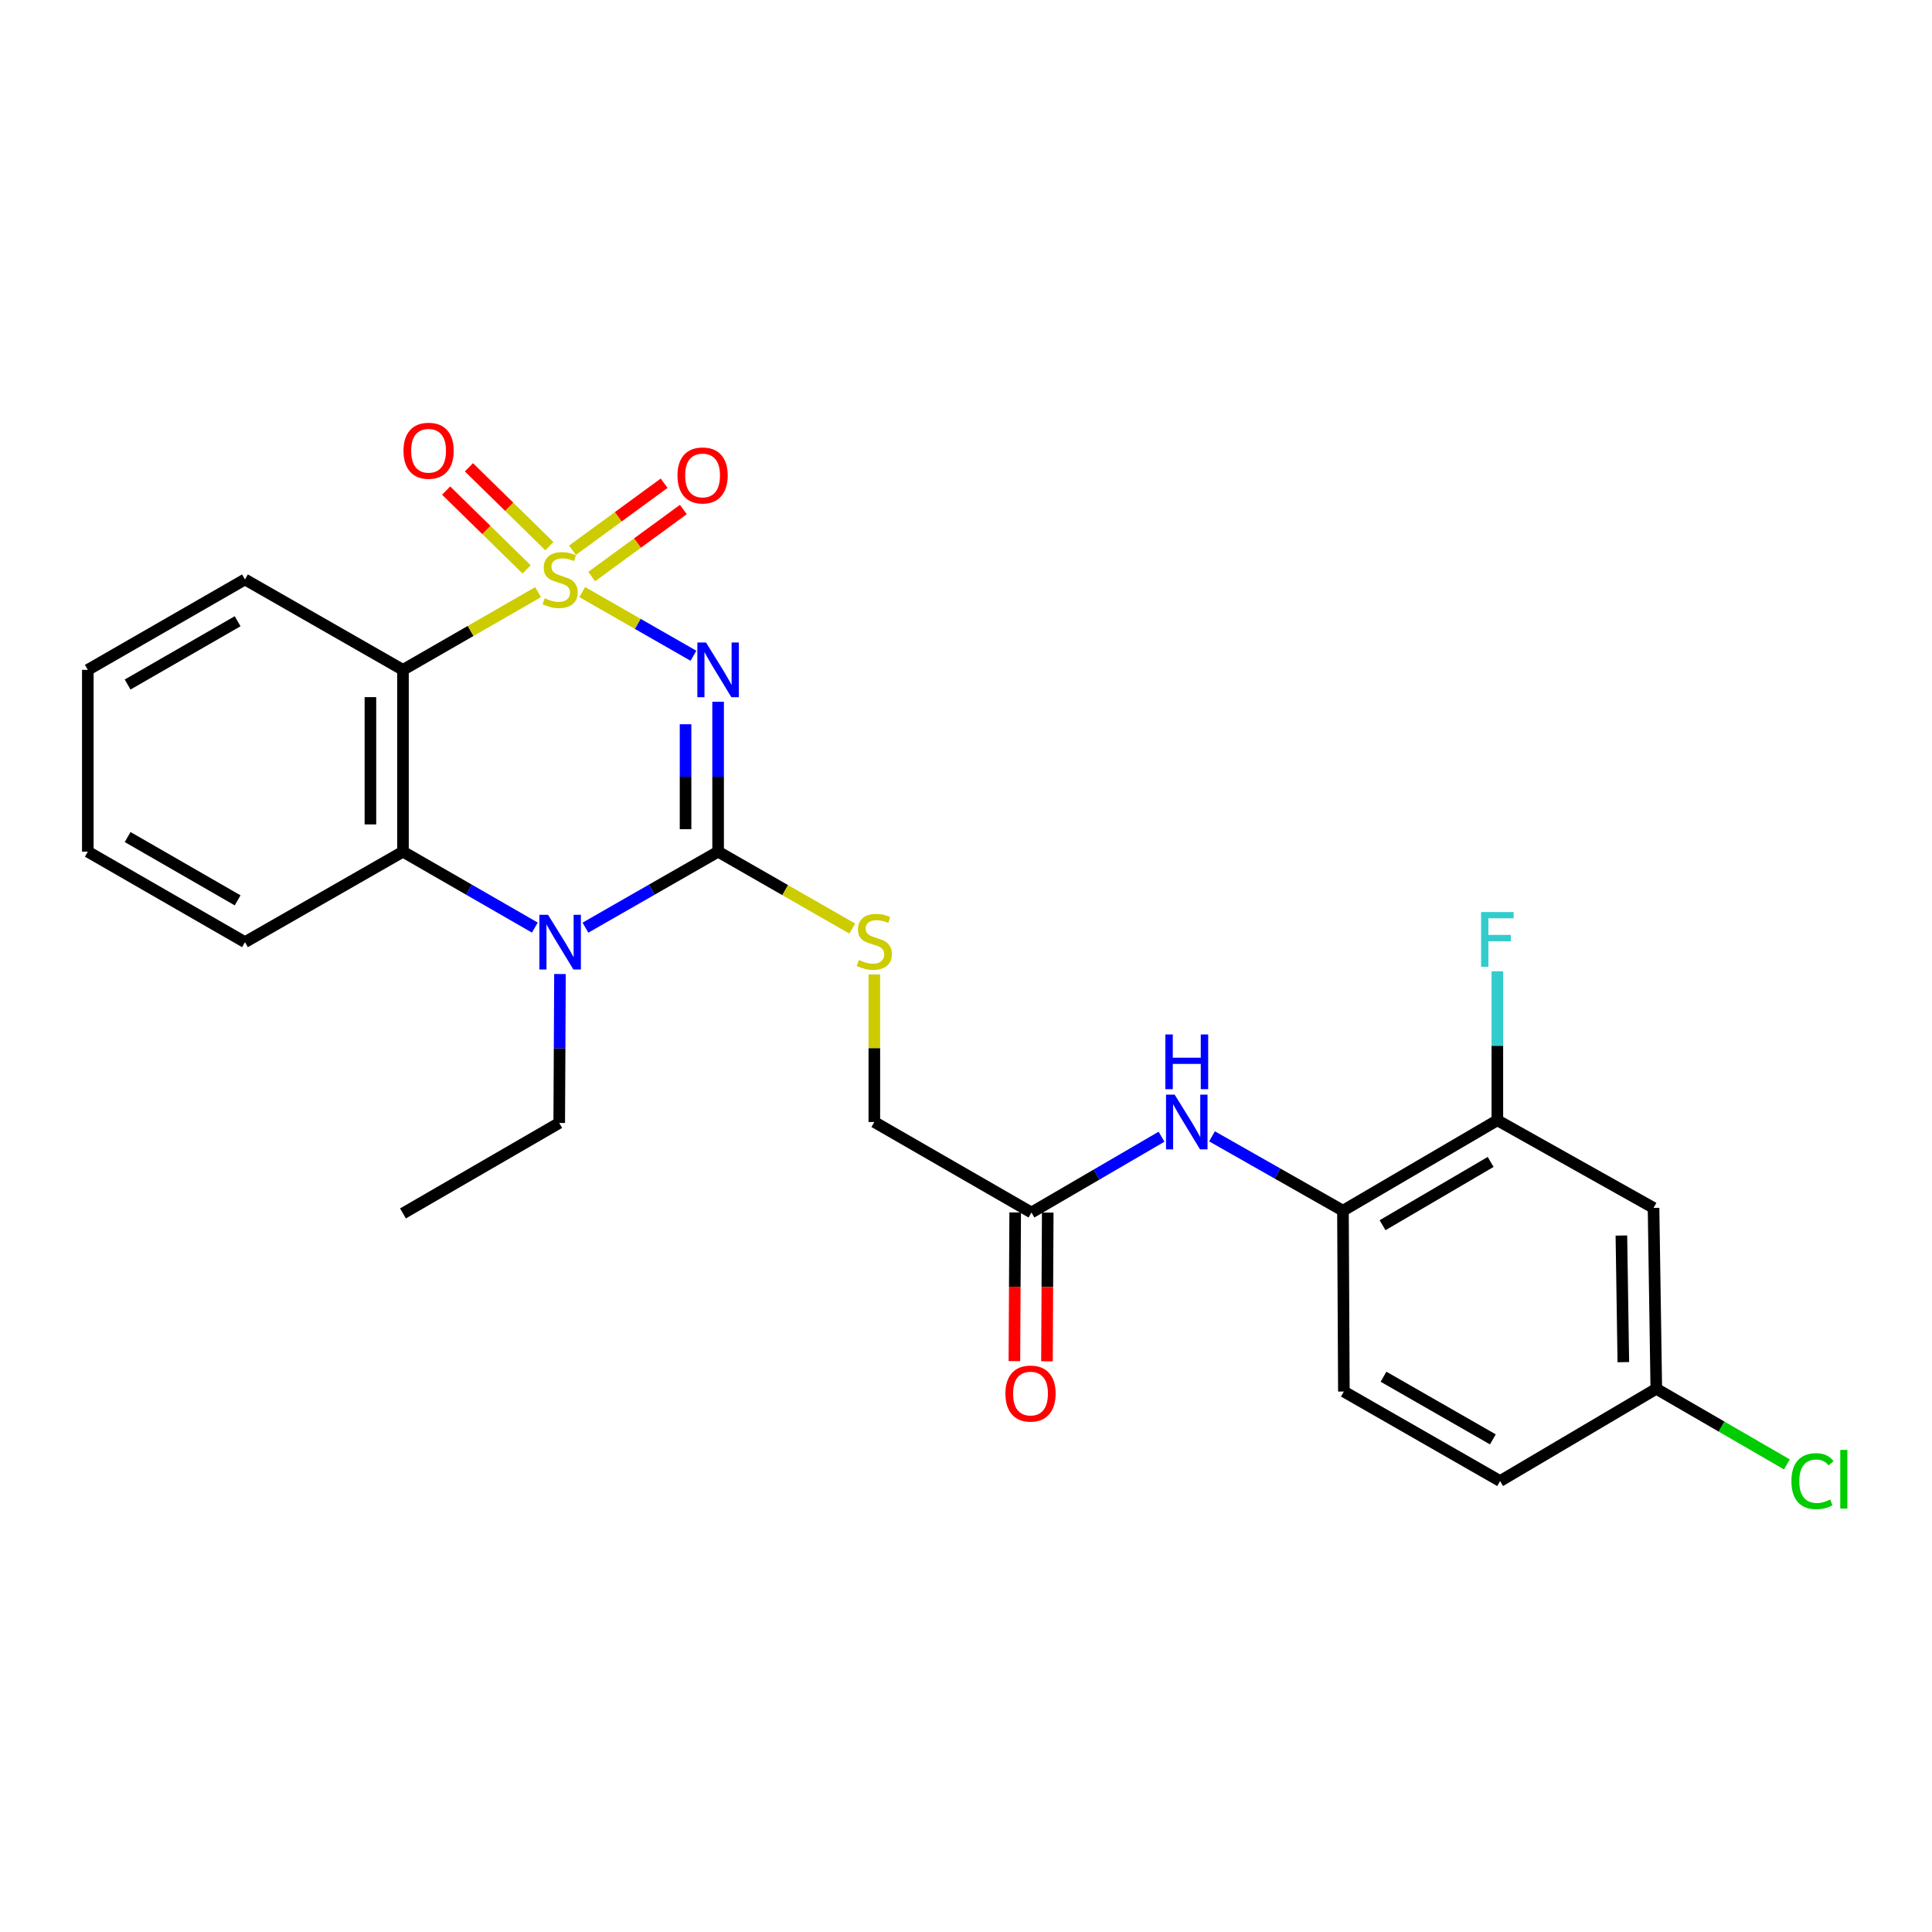 <?xml version='1.0' encoding='iso-8859-1'?>
<svg version='1.1' baseProfile='full'
              xmlns='http://www.w3.org/2000/svg'
                      xmlns:rdkit='http://www.rdkit.org/xml'
                      xmlns:xlink='http://www.w3.org/1999/xlink'
                  xml:space='preserve'
width='1000px' height='1000px' viewBox='0 0 1000 1000'>
<!-- END OF HEADER -->
<rect style='opacity:1.0;fill:#FFFFFF;stroke:none' width='1000' height='1000' x='0' y='0'> </rect>
<path class='bond-0' d='M 301.36,306.467 L 330.144,322.94' style='fill:none;fill-rule:evenodd;stroke:#CCCC00;stroke-width:6px;stroke-linecap:butt;stroke-linejoin:miter;stroke-opacity:1' />
<path class='bond-0' d='M 330.144,322.94 L 358.927,339.413' style='fill:none;fill-rule:evenodd;stroke:#0000FF;stroke-width:6px;stroke-linecap:butt;stroke-linejoin:miter;stroke-opacity:1' />
<path class='bond-2' d='M 278.499,306.496 L 243.539,326.608' style='fill:none;fill-rule:evenodd;stroke:#CCCC00;stroke-width:6px;stroke-linecap:butt;stroke-linejoin:miter;stroke-opacity:1' />
<path class='bond-2' d='M 243.539,326.608 L 208.578,346.72' style='fill:none;fill-rule:evenodd;stroke:#000000;stroke-width:6px;stroke-linecap:butt;stroke-linejoin:miter;stroke-opacity:1' />
<path class='bond-5' d='M 306.262,298.416 L 329.982,281.073' style='fill:none;fill-rule:evenodd;stroke:#CCCC00;stroke-width:6px;stroke-linecap:butt;stroke-linejoin:miter;stroke-opacity:1' />
<path class='bond-5' d='M 329.982,281.073 L 353.701,263.73' style='fill:none;fill-rule:evenodd;stroke:#FF0000;stroke-width:6px;stroke-linecap:butt;stroke-linejoin:miter;stroke-opacity:1' />
<path class='bond-5' d='M 296.315,284.812 L 320.034,267.468' style='fill:none;fill-rule:evenodd;stroke:#CCCC00;stroke-width:6px;stroke-linecap:butt;stroke-linejoin:miter;stroke-opacity:1' />
<path class='bond-5' d='M 320.034,267.468 L 343.754,250.125' style='fill:none;fill-rule:evenodd;stroke:#FF0000;stroke-width:6px;stroke-linecap:butt;stroke-linejoin:miter;stroke-opacity:1' />
<path class='bond-6' d='M 284.359,282.675 L 263.537,262.279' style='fill:none;fill-rule:evenodd;stroke:#CCCC00;stroke-width:6px;stroke-linecap:butt;stroke-linejoin:miter;stroke-opacity:1' />
<path class='bond-6' d='M 263.537,262.279 L 242.715,241.884' style='fill:none;fill-rule:evenodd;stroke:#FF0000;stroke-width:6px;stroke-linecap:butt;stroke-linejoin:miter;stroke-opacity:1' />
<path class='bond-6' d='M 272.566,294.715 L 251.744,274.319' style='fill:none;fill-rule:evenodd;stroke:#CCCC00;stroke-width:6px;stroke-linecap:butt;stroke-linejoin:miter;stroke-opacity:1' />
<path class='bond-6' d='M 251.744,274.319 L 230.921,253.924' style='fill:none;fill-rule:evenodd;stroke:#FF0000;stroke-width:6px;stroke-linecap:butt;stroke-linejoin:miter;stroke-opacity:1' />
<path class='bond-1' d='M 371.693,363.232 L 371.693,402.03' style='fill:none;fill-rule:evenodd;stroke:#0000FF;stroke-width:6px;stroke-linecap:butt;stroke-linejoin:miter;stroke-opacity:1' />
<path class='bond-1' d='M 371.693,402.03 L 371.693,440.828' style='fill:none;fill-rule:evenodd;stroke:#000000;stroke-width:6px;stroke-linecap:butt;stroke-linejoin:miter;stroke-opacity:1' />
<path class='bond-1' d='M 354.839,374.872 L 354.839,402.03' style='fill:none;fill-rule:evenodd;stroke:#0000FF;stroke-width:6px;stroke-linecap:butt;stroke-linejoin:miter;stroke-opacity:1' />
<path class='bond-1' d='M 354.839,402.03 L 354.839,429.189' style='fill:none;fill-rule:evenodd;stroke:#000000;stroke-width:6px;stroke-linecap:butt;stroke-linejoin:miter;stroke-opacity:1' />
<path class='bond-7' d='M 371.693,440.828 L 406.418,460.732' style='fill:none;fill-rule:evenodd;stroke:#000000;stroke-width:6px;stroke-linecap:butt;stroke-linejoin:miter;stroke-opacity:1' />
<path class='bond-7' d='M 406.418,460.732 L 441.143,480.635' style='fill:none;fill-rule:evenodd;stroke:#CCCC00;stroke-width:6px;stroke-linecap:butt;stroke-linejoin:miter;stroke-opacity:1' />
<path class='bond-26' d='M 371.693,440.828 L 337.357,460.491' style='fill:none;fill-rule:evenodd;stroke:#000000;stroke-width:6px;stroke-linecap:butt;stroke-linejoin:miter;stroke-opacity:1' />
<path class='bond-26' d='M 337.357,460.491 L 303.021,480.154' style='fill:none;fill-rule:evenodd;stroke:#0000FF;stroke-width:6px;stroke-linecap:butt;stroke-linejoin:miter;stroke-opacity:1' />
<path class='bond-4' d='M 208.578,346.72 L 208.578,440.828' style='fill:none;fill-rule:evenodd;stroke:#000000;stroke-width:6px;stroke-linecap:butt;stroke-linejoin:miter;stroke-opacity:1' />
<path class='bond-4' d='M 191.725,360.836 L 191.725,426.712' style='fill:none;fill-rule:evenodd;stroke:#000000;stroke-width:6px;stroke-linecap:butt;stroke-linejoin:miter;stroke-opacity:1' />
<path class='bond-19' d='M 208.578,346.72 L 126.792,299.923' style='fill:none;fill-rule:evenodd;stroke:#000000;stroke-width:6px;stroke-linecap:butt;stroke-linejoin:miter;stroke-opacity:1' />
<path class='bond-3' d='M 276.838,480.12 L 242.708,460.474' style='fill:none;fill-rule:evenodd;stroke:#0000FF;stroke-width:6px;stroke-linecap:butt;stroke-linejoin:miter;stroke-opacity:1' />
<path class='bond-3' d='M 242.708,460.474 L 208.578,440.828' style='fill:none;fill-rule:evenodd;stroke:#000000;stroke-width:6px;stroke-linecap:butt;stroke-linejoin:miter;stroke-opacity:1' />
<path class='bond-18' d='M 289.842,504.152 L 289.65,542.695' style='fill:none;fill-rule:evenodd;stroke:#0000FF;stroke-width:6px;stroke-linecap:butt;stroke-linejoin:miter;stroke-opacity:1' />
<path class='bond-18' d='M 289.65,542.695 L 289.457,581.237' style='fill:none;fill-rule:evenodd;stroke:#000000;stroke-width:6px;stroke-linecap:butt;stroke-linejoin:miter;stroke-opacity:1' />
<path class='bond-22' d='M 208.578,440.828 L 126.792,487.653' style='fill:none;fill-rule:evenodd;stroke:#000000;stroke-width:6px;stroke-linecap:butt;stroke-linejoin:miter;stroke-opacity:1' />
<path class='bond-15' d='M 452.553,504.395 L 452.553,542.572' style='fill:none;fill-rule:evenodd;stroke:#CCCC00;stroke-width:6px;stroke-linecap:butt;stroke-linejoin:miter;stroke-opacity:1' />
<path class='bond-15' d='M 452.553,542.572 L 452.553,580.75' style='fill:none;fill-rule:evenodd;stroke:#000000;stroke-width:6px;stroke-linecap:butt;stroke-linejoin:miter;stroke-opacity:1' />
<path class='bond-8' d='M 601.206,588.364 L 567.543,607.979' style='fill:none;fill-rule:evenodd;stroke:#0000FF;stroke-width:6px;stroke-linecap:butt;stroke-linejoin:miter;stroke-opacity:1' />
<path class='bond-8' d='M 567.543,607.979 L 533.88,627.594' style='fill:none;fill-rule:evenodd;stroke:#000000;stroke-width:6px;stroke-linecap:butt;stroke-linejoin:miter;stroke-opacity:1' />
<path class='bond-9' d='M 627.336,588.167 L 661.224,607.408' style='fill:none;fill-rule:evenodd;stroke:#0000FF;stroke-width:6px;stroke-linecap:butt;stroke-linejoin:miter;stroke-opacity:1' />
<path class='bond-9' d='M 661.224,607.408 L 695.113,626.648' style='fill:none;fill-rule:evenodd;stroke:#000000;stroke-width:6px;stroke-linecap:butt;stroke-linejoin:miter;stroke-opacity:1' />
<path class='bond-10' d='M 695.113,626.648 L 775.027,579.851' style='fill:none;fill-rule:evenodd;stroke:#000000;stroke-width:6px;stroke-linecap:butt;stroke-linejoin:miter;stroke-opacity:1' />
<path class='bond-10' d='M 715.616,634.172 L 771.556,601.414' style='fill:none;fill-rule:evenodd;stroke:#000000;stroke-width:6px;stroke-linecap:butt;stroke-linejoin:miter;stroke-opacity:1' />
<path class='bond-14' d='M 695.113,626.648 L 695.59,720.26' style='fill:none;fill-rule:evenodd;stroke:#000000;stroke-width:6px;stroke-linecap:butt;stroke-linejoin:miter;stroke-opacity:1' />
<path class='bond-12' d='M 775.027,579.851 L 855.868,625.206' style='fill:none;fill-rule:evenodd;stroke:#000000;stroke-width:6px;stroke-linecap:butt;stroke-linejoin:miter;stroke-opacity:1' />
<path class='bond-17' d='M 775.027,579.851 L 775.027,541.291' style='fill:none;fill-rule:evenodd;stroke:#000000;stroke-width:6px;stroke-linecap:butt;stroke-linejoin:miter;stroke-opacity:1' />
<path class='bond-17' d='M 775.027,541.291 L 775.027,502.73' style='fill:none;fill-rule:evenodd;stroke:#33CCCC;stroke-width:6px;stroke-linecap:butt;stroke-linejoin:miter;stroke-opacity:1' />
<path class='bond-11' d='M 533.88,627.594 L 452.553,580.75' style='fill:none;fill-rule:evenodd;stroke:#000000;stroke-width:6px;stroke-linecap:butt;stroke-linejoin:miter;stroke-opacity:1' />
<path class='bond-13' d='M 525.454,627.55 L 525.254,666.035' style='fill:none;fill-rule:evenodd;stroke:#000000;stroke-width:6px;stroke-linecap:butt;stroke-linejoin:miter;stroke-opacity:1' />
<path class='bond-13' d='M 525.254,666.035 L 525.053,704.52' style='fill:none;fill-rule:evenodd;stroke:#FF0000;stroke-width:6px;stroke-linecap:butt;stroke-linejoin:miter;stroke-opacity:1' />
<path class='bond-13' d='M 542.307,627.637 L 542.107,666.123' style='fill:none;fill-rule:evenodd;stroke:#000000;stroke-width:6px;stroke-linecap:butt;stroke-linejoin:miter;stroke-opacity:1' />
<path class='bond-13' d='M 542.107,666.123 L 541.907,704.608' style='fill:none;fill-rule:evenodd;stroke:#FF0000;stroke-width:6px;stroke-linecap:butt;stroke-linejoin:miter;stroke-opacity:1' />
<path class='bond-28' d='M 855.868,625.206 L 857.3,718.837' style='fill:none;fill-rule:evenodd;stroke:#000000;stroke-width:6px;stroke-linecap:butt;stroke-linejoin:miter;stroke-opacity:1' />
<path class='bond-28' d='M 839.231,639.509 L 840.234,705.05' style='fill:none;fill-rule:evenodd;stroke:#000000;stroke-width:6px;stroke-linecap:butt;stroke-linejoin:miter;stroke-opacity:1' />
<path class='bond-20' d='M 695.59,720.26 L 776.45,766.589' style='fill:none;fill-rule:evenodd;stroke:#000000;stroke-width:6px;stroke-linecap:butt;stroke-linejoin:miter;stroke-opacity:1' />
<path class='bond-20' d='M 716.098,712.586 L 772.7,745.016' style='fill:none;fill-rule:evenodd;stroke:#000000;stroke-width:6px;stroke-linecap:butt;stroke-linejoin:miter;stroke-opacity:1' />
<path class='bond-16' d='M 857.3,718.837 L 776.45,766.589' style='fill:none;fill-rule:evenodd;stroke:#000000;stroke-width:6px;stroke-linecap:butt;stroke-linejoin:miter;stroke-opacity:1' />
<path class='bond-21' d='M 857.3,718.837 L 891.098,738.411' style='fill:none;fill-rule:evenodd;stroke:#000000;stroke-width:6px;stroke-linecap:butt;stroke-linejoin:miter;stroke-opacity:1' />
<path class='bond-21' d='M 891.098,738.411 L 924.895,757.985' style='fill:none;fill-rule:evenodd;stroke:#00CC00;stroke-width:6px;stroke-linecap:butt;stroke-linejoin:miter;stroke-opacity:1' />
<path class='bond-23' d='M 289.457,581.237 L 208.578,628.062' style='fill:none;fill-rule:evenodd;stroke:#000000;stroke-width:6px;stroke-linecap:butt;stroke-linejoin:miter;stroke-opacity:1' />
<path class='bond-24' d='M 126.792,299.923 L 45.455,346.72' style='fill:none;fill-rule:evenodd;stroke:#000000;stroke-width:6px;stroke-linecap:butt;stroke-linejoin:miter;stroke-opacity:1' />
<path class='bond-24' d='M 122.996,321.551 L 66.06,354.308' style='fill:none;fill-rule:evenodd;stroke:#000000;stroke-width:6px;stroke-linecap:butt;stroke-linejoin:miter;stroke-opacity:1' />
<path class='bond-27' d='M 126.792,487.653 L 45.455,440.828' style='fill:none;fill-rule:evenodd;stroke:#000000;stroke-width:6px;stroke-linecap:butt;stroke-linejoin:miter;stroke-opacity:1' />
<path class='bond-27' d='M 123,466.023 L 66.064,433.246' style='fill:none;fill-rule:evenodd;stroke:#000000;stroke-width:6px;stroke-linecap:butt;stroke-linejoin:miter;stroke-opacity:1' />
<path class='bond-25' d='M 45.455,346.72 L 45.455,440.828' style='fill:none;fill-rule:evenodd;stroke:#000000;stroke-width:6px;stroke-linecap:butt;stroke-linejoin:miter;stroke-opacity:1' />
<path  class='atom-0' d='M 281.925 309.643
Q 282.245 309.763, 283.565 310.323
Q 284.885 310.883, 286.325 311.243
Q 287.805 311.563, 289.245 311.563
Q 291.925 311.563, 293.485 310.283
Q 295.045 308.963, 295.045 306.683
Q 295.045 305.123, 294.245 304.163
Q 293.485 303.203, 292.285 302.683
Q 291.085 302.163, 289.085 301.563
Q 286.565 300.803, 285.045 300.083
Q 283.565 299.363, 282.485 297.843
Q 281.445 296.323, 281.445 293.763
Q 281.445 290.203, 283.845 288.003
Q 286.285 285.803, 291.085 285.803
Q 294.365 285.803, 298.085 287.363
L 297.165 290.443
Q 293.765 289.043, 291.205 289.043
Q 288.445 289.043, 286.925 290.203
Q 285.405 291.323, 285.445 293.283
Q 285.445 294.803, 286.205 295.723
Q 287.005 296.643, 288.125 297.163
Q 289.285 297.683, 291.205 298.283
Q 293.765 299.083, 295.285 299.883
Q 296.805 300.683, 297.885 302.323
Q 299.005 303.923, 299.005 306.683
Q 299.005 310.603, 296.365 312.723
Q 293.765 314.803, 289.405 314.803
Q 286.885 314.803, 284.965 314.243
Q 283.085 313.723, 280.845 312.803
L 281.925 309.643
' fill='#CCCC00'/>
<path  class='atom-1' d='M 365.433 332.56
L 374.713 347.56
Q 375.633 349.04, 377.113 351.72
Q 378.593 354.4, 378.673 354.56
L 378.673 332.56
L 382.433 332.56
L 382.433 360.88
L 378.553 360.88
L 368.593 344.48
Q 367.433 342.56, 366.193 340.36
Q 364.993 338.16, 364.633 337.48
L 364.633 360.88
L 360.953 360.88
L 360.953 332.56
L 365.433 332.56
' fill='#0000FF'/>
<path  class='atom-4' d='M 283.665 473.493
L 292.945 488.493
Q 293.865 489.973, 295.345 492.653
Q 296.825 495.333, 296.905 495.493
L 296.905 473.493
L 300.665 473.493
L 300.665 501.813
L 296.785 501.813
L 286.825 485.413
Q 285.665 483.493, 284.425 481.293
Q 283.225 479.093, 282.865 478.413
L 282.865 501.813
L 279.185 501.813
L 279.185 473.493
L 283.665 473.493
' fill='#0000FF'/>
<path  class='atom-6' d='M 350.659 246.09
Q 350.659 239.29, 354.019 235.49
Q 357.379 231.69, 363.659 231.69
Q 369.939 231.69, 373.299 235.49
Q 376.659 239.29, 376.659 246.09
Q 376.659 252.97, 373.259 256.89
Q 369.859 260.77, 363.659 260.77
Q 357.419 260.77, 354.019 256.89
Q 350.659 253.01, 350.659 246.09
M 363.659 257.57
Q 367.979 257.57, 370.299 254.69
Q 372.659 251.77, 372.659 246.09
Q 372.659 240.53, 370.299 237.73
Q 367.979 234.89, 363.659 234.89
Q 359.339 234.89, 356.979 237.69
Q 354.659 240.49, 354.659 246.09
Q 354.659 251.81, 356.979 254.69
Q 359.339 257.57, 363.659 257.57
' fill='#FF0000'/>
<path  class='atom-7' d='M 208.837 233.309
Q 208.837 226.509, 212.197 222.709
Q 215.557 218.909, 221.837 218.909
Q 228.117 218.909, 231.477 222.709
Q 234.837 226.509, 234.837 233.309
Q 234.837 240.189, 231.437 244.109
Q 228.037 247.989, 221.837 247.989
Q 215.597 247.989, 212.197 244.109
Q 208.837 240.229, 208.837 233.309
M 221.837 244.789
Q 226.157 244.789, 228.477 241.909
Q 230.837 238.989, 230.837 233.309
Q 230.837 227.749, 228.477 224.949
Q 226.157 222.109, 221.837 222.109
Q 217.517 222.109, 215.157 224.909
Q 212.837 227.709, 212.837 233.309
Q 212.837 239.029, 215.157 241.909
Q 217.517 244.789, 221.837 244.789
' fill='#FF0000'/>
<path  class='atom-8' d='M 444.553 496.895
Q 444.873 497.015, 446.193 497.575
Q 447.513 498.135, 448.953 498.495
Q 450.433 498.815, 451.873 498.815
Q 454.553 498.815, 456.113 497.535
Q 457.673 496.215, 457.673 493.935
Q 457.673 492.375, 456.873 491.415
Q 456.113 490.455, 454.913 489.935
Q 453.713 489.415, 451.713 488.815
Q 449.193 488.055, 447.673 487.335
Q 446.193 486.615, 445.113 485.095
Q 444.073 483.575, 444.073 481.015
Q 444.073 477.455, 446.473 475.255
Q 448.913 473.055, 453.713 473.055
Q 456.993 473.055, 460.713 474.615
L 459.793 477.695
Q 456.393 476.295, 453.833 476.295
Q 451.073 476.295, 449.553 477.455
Q 448.033 478.575, 448.073 480.535
Q 448.073 482.055, 448.833 482.975
Q 449.633 483.895, 450.753 484.415
Q 451.913 484.935, 453.833 485.535
Q 456.393 486.335, 457.913 487.135
Q 459.433 487.935, 460.513 489.575
Q 461.633 491.175, 461.633 493.935
Q 461.633 497.855, 458.993 499.975
Q 456.393 502.055, 452.033 502.055
Q 449.513 502.055, 447.593 501.495
Q 445.713 500.975, 443.473 500.055
L 444.553 496.895
' fill='#CCCC00'/>
<path  class='atom-9' d='M 608.012 566.59
L 617.292 581.59
Q 618.212 583.07, 619.692 585.75
Q 621.172 588.43, 621.252 588.59
L 621.252 566.59
L 625.012 566.59
L 625.012 594.91
L 621.132 594.91
L 611.172 578.51
Q 610.012 576.59, 608.772 574.39
Q 607.572 572.19, 607.212 571.51
L 607.212 594.91
L 603.532 594.91
L 603.532 566.59
L 608.012 566.59
' fill='#0000FF'/>
<path  class='atom-9' d='M 603.192 535.438
L 607.032 535.438
L 607.032 547.478
L 621.512 547.478
L 621.512 535.438
L 625.352 535.438
L 625.352 563.758
L 621.512 563.758
L 621.512 550.678
L 607.032 550.678
L 607.032 563.758
L 603.192 563.758
L 603.192 535.438
' fill='#0000FF'/>
<path  class='atom-14' d='M 520.393 721.305
Q 520.393 714.505, 523.753 710.705
Q 527.113 706.905, 533.393 706.905
Q 539.673 706.905, 543.033 710.705
Q 546.393 714.505, 546.393 721.305
Q 546.393 728.185, 542.993 732.105
Q 539.593 735.985, 533.393 735.985
Q 527.153 735.985, 523.753 732.105
Q 520.393 728.225, 520.393 721.305
M 533.393 732.785
Q 537.713 732.785, 540.033 729.905
Q 542.393 726.985, 542.393 721.305
Q 542.393 715.745, 540.033 712.945
Q 537.713 710.105, 533.393 710.105
Q 529.073 710.105, 526.713 712.905
Q 524.393 715.705, 524.393 721.305
Q 524.393 727.025, 526.713 729.905
Q 529.073 732.785, 533.393 732.785
' fill='#FF0000'/>
<path  class='atom-18' d='M 766.607 472.07
L 783.447 472.07
L 783.447 475.31
L 770.407 475.31
L 770.407 483.91
L 782.007 483.91
L 782.007 487.19
L 770.407 487.19
L 770.407 500.39
L 766.607 500.39
L 766.607 472.07
' fill='#33CCCC'/>
<path  class='atom-22' d='M 927.231 766.642
Q 927.231 759.602, 930.511 755.922
Q 933.831 752.202, 940.111 752.202
Q 945.951 752.202, 949.071 756.322
L 946.431 758.482
Q 944.151 755.482, 940.111 755.482
Q 935.831 755.482, 933.551 758.362
Q 931.311 761.202, 931.311 766.642
Q 931.311 772.242, 933.631 775.122
Q 935.991 778.002, 940.551 778.002
Q 943.671 778.002, 947.311 776.122
L 948.431 779.122
Q 946.951 780.082, 944.711 780.642
Q 942.471 781.202, 939.991 781.202
Q 933.831 781.202, 930.511 777.442
Q 927.231 773.682, 927.231 766.642
' fill='#00CC00'/>
<path  class='atom-22' d='M 952.511 750.482
L 956.191 750.482
L 956.191 780.842
L 952.511 780.842
L 952.511 750.482
' fill='#00CC00'/>
</svg>
